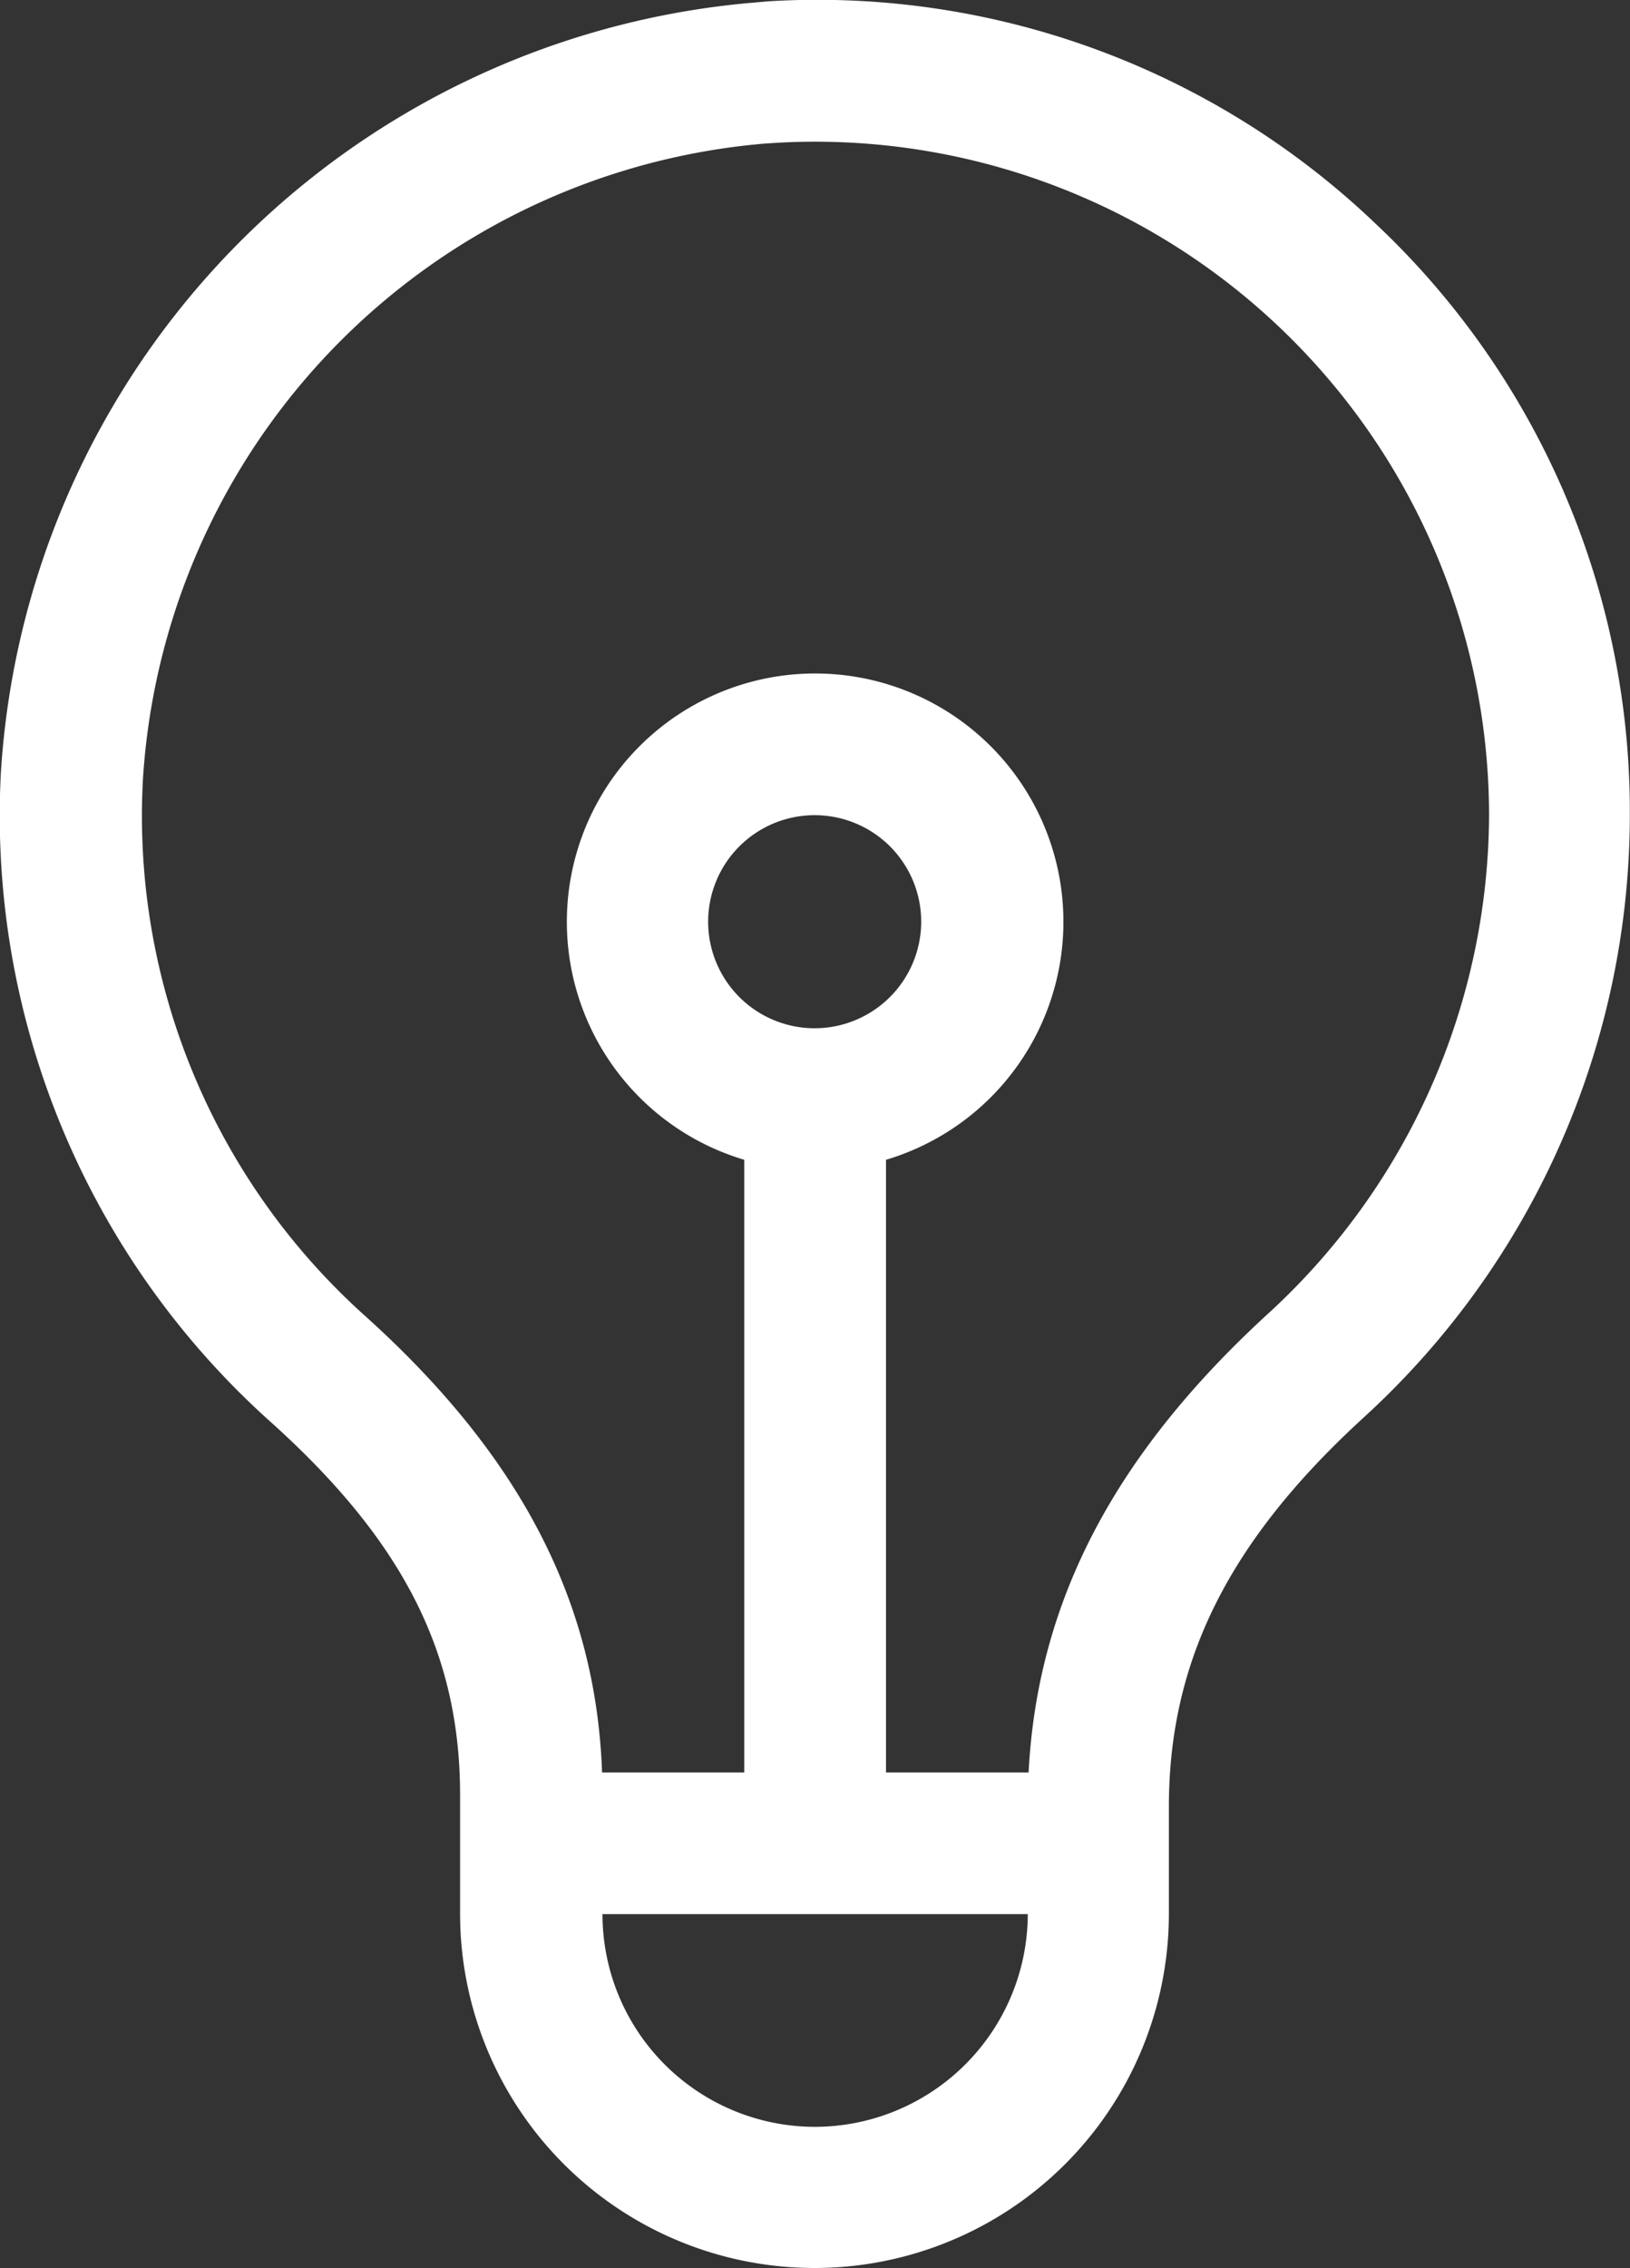 <svg xmlns="http://www.w3.org/2000/svg" width="30.068" height="41.835" viewBox="0 0 30.068 41.835">
  <rect x="0" y="0" width="30.068" height="41.835" fill="#333333" stroke="none"/>
  <g id="Groupe_22456" data-name="Groupe 22456" transform="translate(0)">
    <path id="Tracé_25910" data-name="Tracé 25910" d="M37.244,8.116A14.9,14.9,0,0,0,26.037,4.021l-.247.022a15.2,15.2,0,0,0-13.9,14.225,15.012,15.012,0,0,0,4.961,11.939c2.466,2.212,3.511,4.281,3.511,6.9v2.182a6.537,6.537,0,1,0,13.075,0V37.321c0-2.7,1.113-4.916,3.609-7.195a15.06,15.06,0,0,0,4.894-11.095A14.884,14.884,0,0,0,37.244,8.116ZM26.911,43.223A3.922,3.922,0,0,1,22.989,39.3h7.845A3.932,3.932,0,0,1,26.911,43.223Zm0-20.262A1.965,1.965,0,1,1,28.868,21,1.967,1.967,0,0,1,26.911,22.961ZM35.294,28.2c-2.854,2.607-4.281,5.32-4.445,8.487h-2.63v-11.3a4.58,4.58,0,1,0-2.615,0v11.3H22.981c-.112-3.16-1.517-5.85-4.371-8.42a12.389,12.389,0,0,1-4.1-9.87A12.555,12.555,0,0,1,25.984,6.644l.232-.015a12.432,12.432,0,0,1,13.127,12.4A12.525,12.525,0,0,1,35.294,28.2Z" transform="translate(-11.875 -3.996)" fill="#fff"/>
  </g>
</svg>
